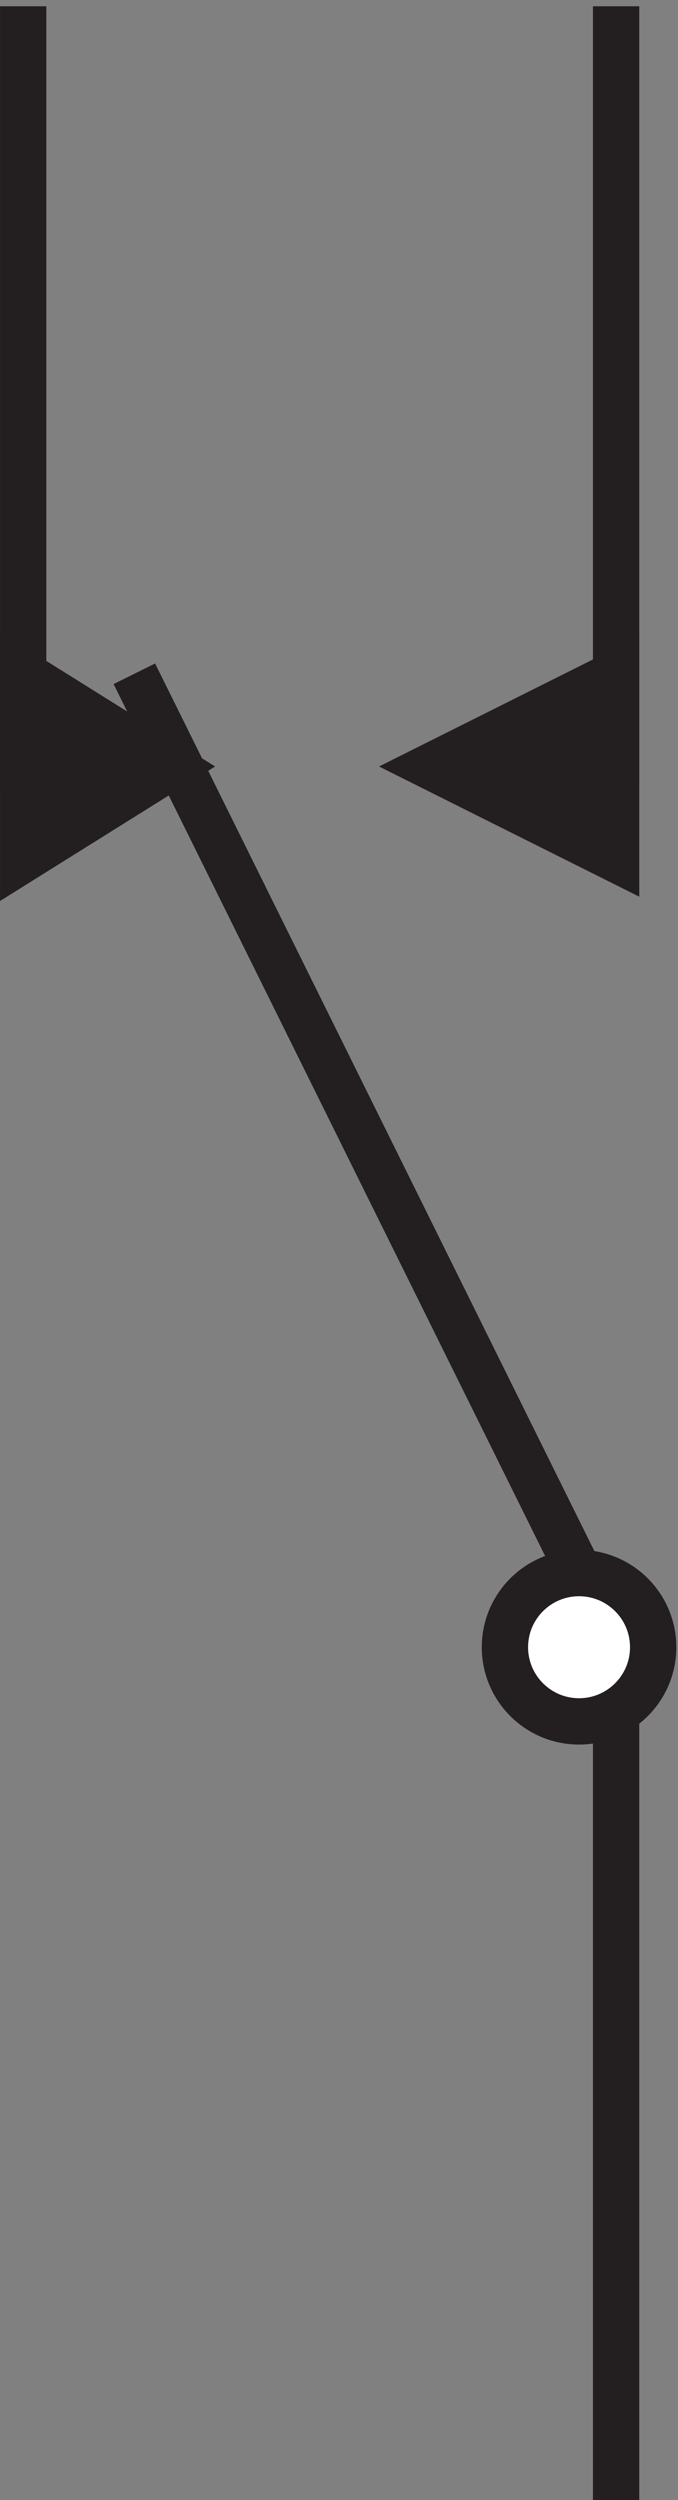 <svg xmlns="http://www.w3.org/2000/svg" xml:space="preserve" width="14.6" height="53.801"><rect width="100%" height="100%" fill="#808080" stroke="none"/><path d="M99.332 406.668v-126m-78 18 78-157.5m0-.004v-138" style="fill:none;stroke:#231f20;stroke-width:7.5;stroke-linecap:butt;stroke-linejoin:miter;stroke-miterlimit:10;stroke-dasharray:none;stroke-opacity:1" transform="matrix(.133 0 0 -.133 .056 54.222)"/><path d="M105.332 141.164c0-6.625-5.371-12-12-12-6.625 0-12 5.375-12 12 0 6.629 5.375 12 12 12 6.629 0 12-5.371 12-12" style="fill:#fff;fill-opacity:1;fill-rule:evenodd;stroke:none" transform="matrix(.133 0 0 -.133 .056 54.222)"/><path d="M105.332 141.164c0-6.625-5.371-12-12-12-6.625 0-12 5.375-12 12 0 6.629 5.375 12 12 12 6.629 0 12-5.371 12-12z" style="fill:none;stroke:#231f20;stroke-width:7.5;stroke-linecap:butt;stroke-linejoin:miter;stroke-miterlimit:10;stroke-dasharray:none;stroke-opacity:1" transform="matrix(.133 0 0 -.133 .056 54.222)"/><path d="m99.332 268.668-30 15 30 15z" style="fill:#231f20;fill-opacity:1;fill-rule:evenodd;stroke:none" transform="matrix(.133 0 0 -.133 .056 54.222)"/><path d="m99.332 268.668-30 15 30 15zm-96 138v-126" style="fill:none;stroke:#231f20;stroke-width:7.5;stroke-linecap:butt;stroke-linejoin:miter;stroke-miterlimit:10;stroke-dasharray:none;stroke-opacity:1" transform="matrix(.133 0 0 -.133 .056 54.222)"/><path d="m3.332 268.668 24 15-24 15z" style="fill:#231f20;fill-opacity:1;fill-rule:evenodd;stroke:none" transform="matrix(.133 0 0 -.133 .056 54.222)"/><path d="m3.332 268.668 24 15-24 15z" style="fill:none;stroke:#231f20;stroke-width:7.5;stroke-linecap:butt;stroke-linejoin:miter;stroke-miterlimit:10;stroke-dasharray:none;stroke-opacity:1" transform="matrix(.133 0 0 -.133 .056 54.222)"/></svg>
